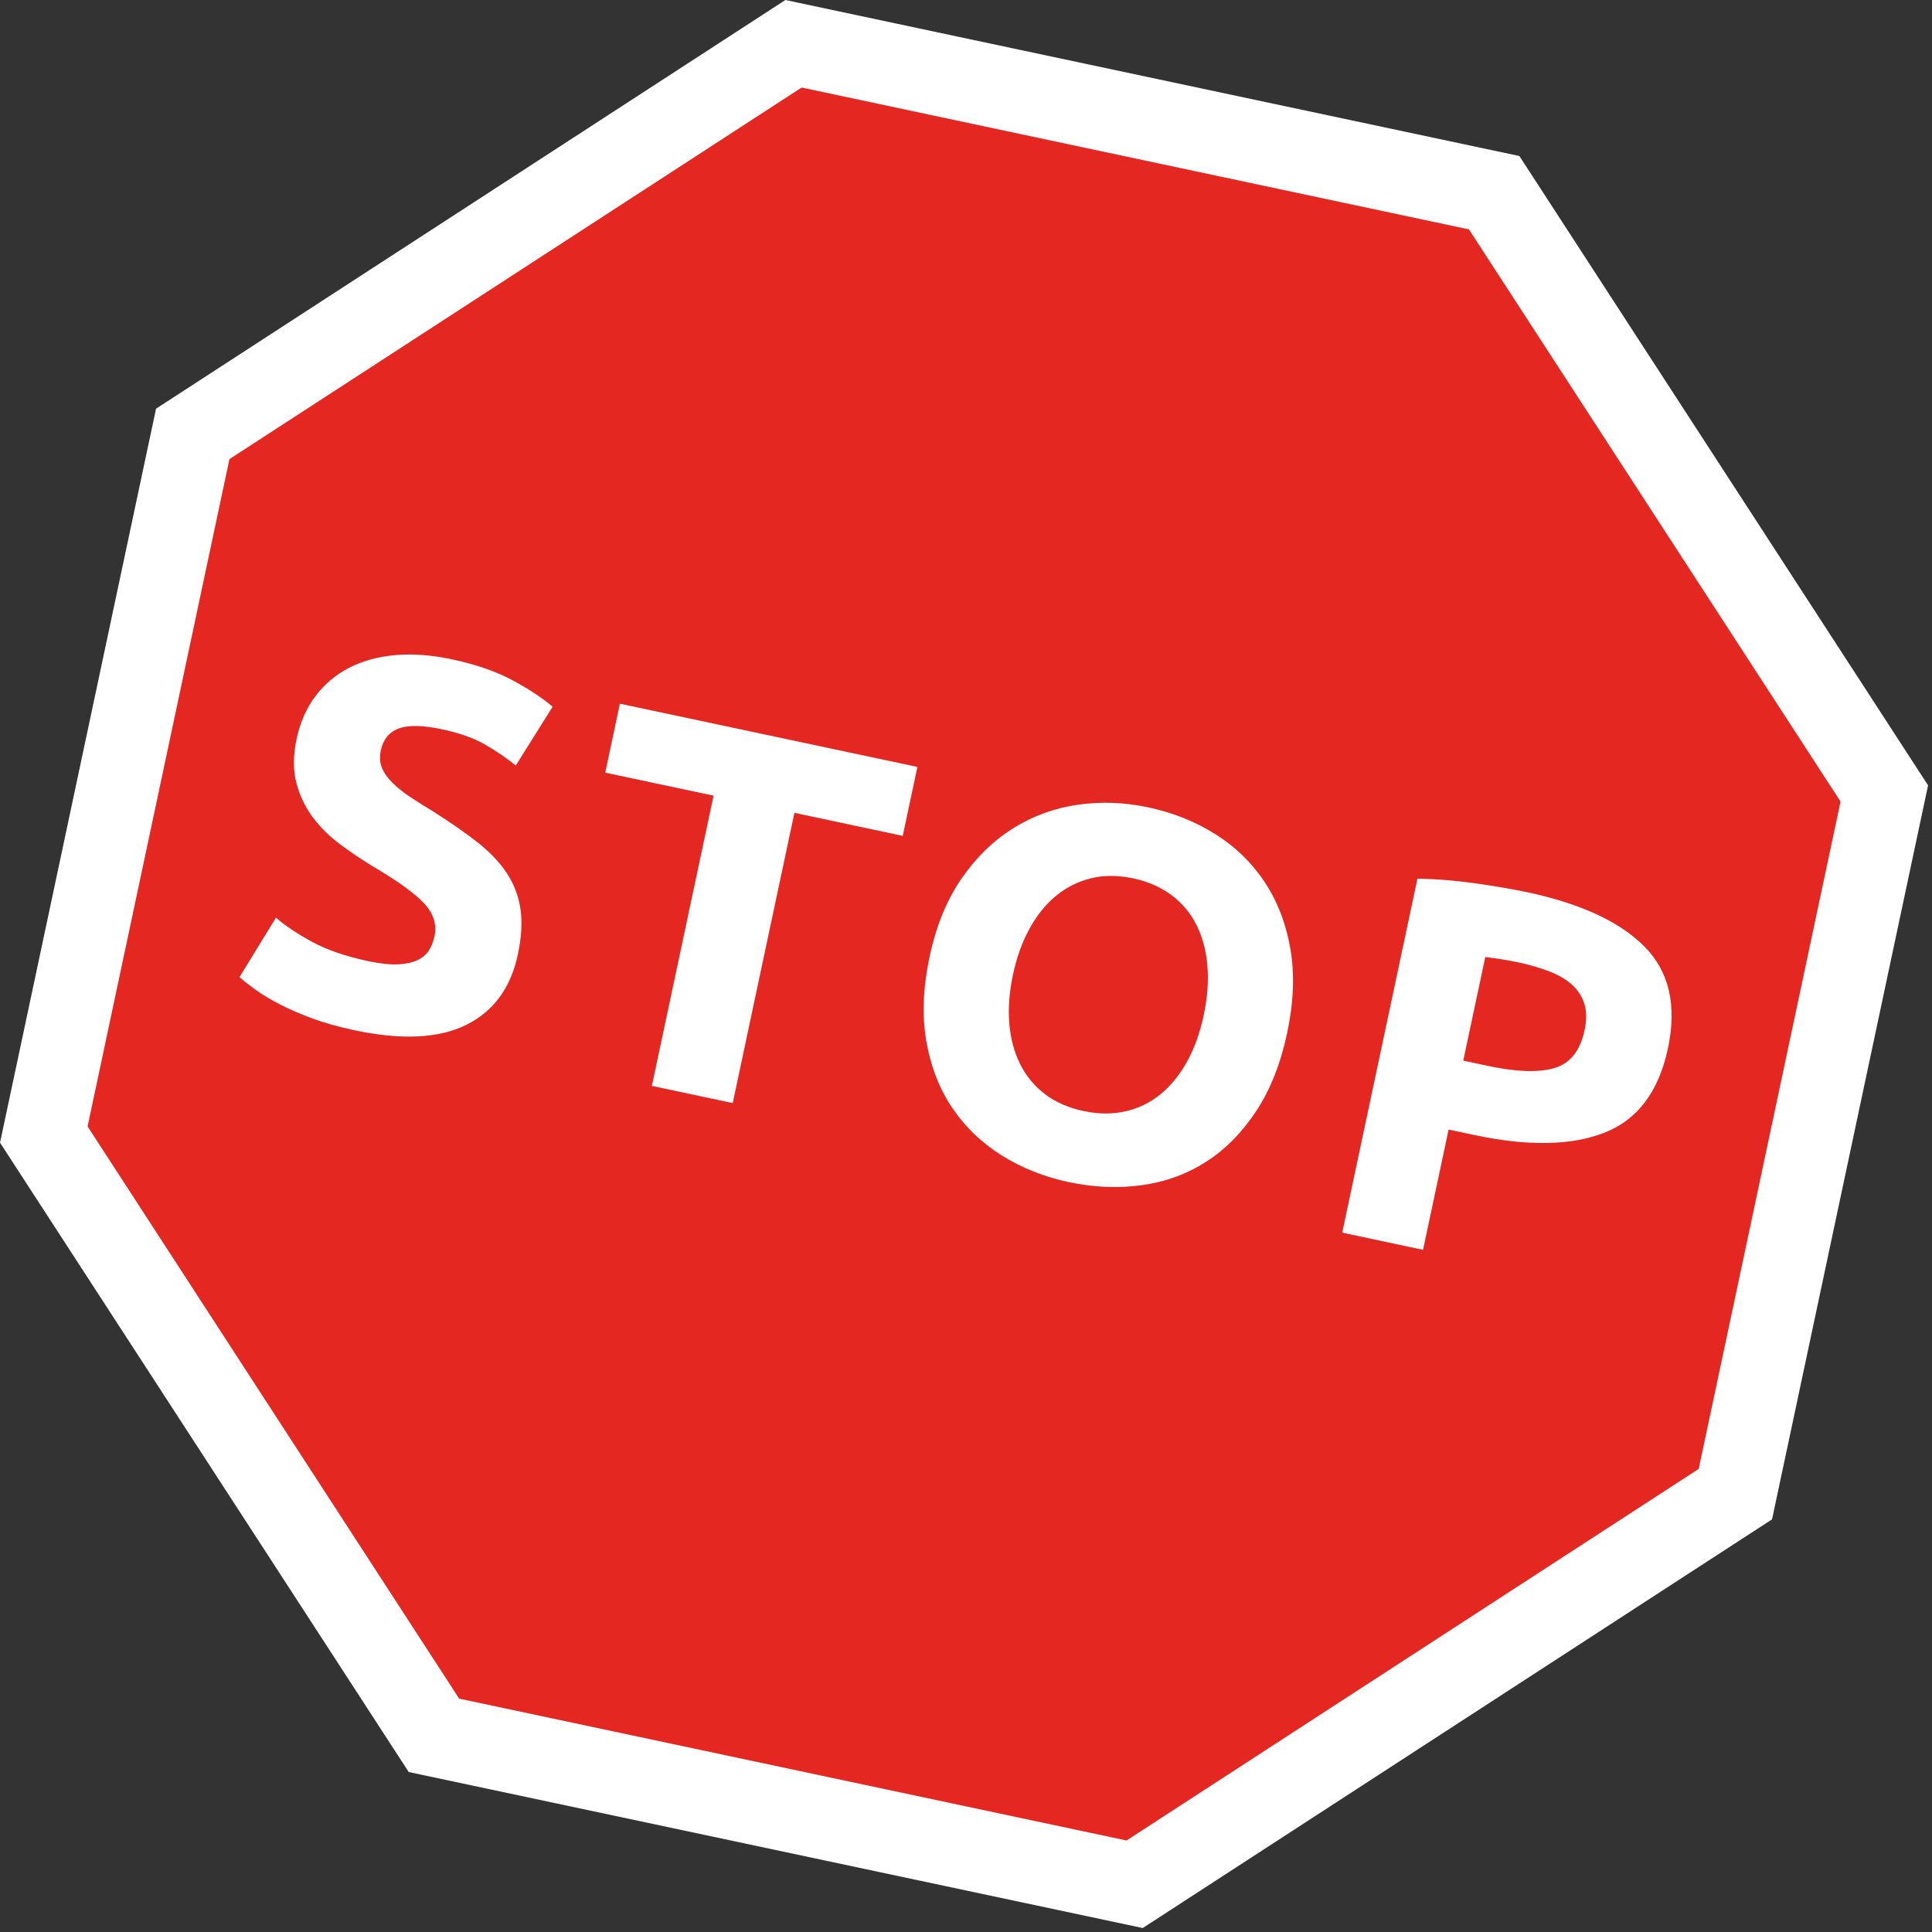 <?xml version="1.0" encoding="UTF-8" standalone="no"?>
<!DOCTYPE svg PUBLIC "-//W3C//DTD SVG 1.1//EN" "http://www.w3.org/Graphics/SVG/1.1/DTD/svg11.dtd">
<svg width="229px" height="229px" version="1.1" xmlns="http://www.w3.org/2000/svg" xmlns:xlink="http://www.w3.org/1999/xlink" xml:space="preserve" xmlns:serif="http://www.serif.com/" style="fill-rule:evenodd;clip-rule:evenodd;stroke-linejoin:round;stroke-miterlimit:2;">
    <rect width="100%" height="100%" fill="#333333" stroke="none"/>
    <g transform="matrix(1,0,0,1,-4018.98,-700.248)">
        <g transform="matrix(2,0,0,2,3788.51,0)">
            <g transform="matrix(1,0,0,1,205.281,455.143)">
                <path d="M0,-95.773L-43.5,-105.019L-80.798,-80.798L-90.044,-37.298L-65.823,-0L-22.322,9.246L14.975,-14.975L24.221,-58.476L0,-95.773Z" style="fill:#fff;fill-rule:nonzero;"/>
            </g>
        </g>
        <g transform="matrix(2,0,0,2,3788.51,0)">
            <g transform="matrix(1,0,0,1,202.293,450.794)">
                <path d="M0,-87.075L-39.55,-95.482L-73.46,-73.46L-81.867,-33.91L-59.845,-0L-20.295,8.407L13.615,-13.615L22.022,-53.165L0,-87.075Z" style="fill:#e42721;fill-rule:nonzero;"/>
            </g>
        </g>
        <g transform="matrix(2,0,0,2,3788.51,0)">
            <g transform="matrix(1,0,0,1,137.076,393.54)">
                <path d="M0,13.55C0.676,13.694 1.245,13.756 1.71,13.737C2.174,13.718 2.56,13.64 2.868,13.501C3.175,13.364 3.408,13.173 3.567,12.928C3.726,12.684 3.841,12.397 3.91,12.07C4.058,11.374 3.853,10.725 3.296,10.126C2.739,9.525 1.718,8.79 0.234,7.918C-0.41,7.524 -1.047,7.095 -1.675,6.629C-2.304,6.164 -2.843,5.632 -3.294,5.033C-3.745,4.434 -4.071,3.755 -4.273,2.995C-4.476,2.235 -4.472,1.363 -4.263,0.38C-4.054,-0.602 -3.682,-1.449 -3.146,-2.159C-2.61,-2.869 -1.945,-3.429 -1.152,-3.838C-0.358,-4.247 0.551,-4.498 1.577,-4.59C2.602,-4.682 3.719,-4.6 4.927,-4.344C6.36,-4.039 7.567,-3.622 8.546,-3.093C9.525,-2.564 10.313,-2.043 10.91,-1.531L8.725,1.953C8.196,1.52 7.594,1.108 6.917,0.718C6.24,0.328 5.39,0.025 4.366,-0.193C3.219,-0.437 2.361,-0.453 1.792,-0.243C1.223,-0.032 0.869,0.401 0.729,1.057C0.647,1.446 0.669,1.793 0.797,2.098C0.925,2.404 1.135,2.7 1.427,2.986C1.719,3.273 2.066,3.551 2.47,3.818C2.873,4.086 3.321,4.368 3.815,4.666C4.833,5.311 5.71,5.919 6.444,6.493C7.178,7.066 7.76,7.677 8.19,8.324C8.619,8.973 8.891,9.683 9.005,10.456C9.118,11.229 9.067,12.128 8.849,13.152C8.427,15.138 7.403,16.531 5.778,17.33C4.152,18.13 1.937,18.232 -0.868,17.635C-1.81,17.435 -2.648,17.198 -3.382,16.924C-4.116,16.651 -4.757,16.37 -5.306,16.082C-5.854,15.795 -6.319,15.514 -6.7,15.24C-7.08,14.966 -7.397,14.718 -7.648,14.493L-5.487,10.971C-4.927,11.455 -4.21,11.933 -3.337,12.408C-2.464,12.882 -1.351,13.263 0,13.55" style="fill:#fff;fill-rule:nonzero;"/>
            </g>
        </g>
        <g transform="matrix(2,0,0,2,3788.51,0)">
            <g transform="matrix(1,0,0,1,169.604,411.75)">
                <path d="M0,-16.173L-0.868,-12.088L-7.288,-13.452L-10.944,3.748L-15.736,2.73L-12.079,-14.471L-18.499,-15.835L-17.631,-19.921L0,-16.173Z" style="fill:#fff;fill-rule:nonzero;"/>
            </g>
        </g>
        <g transform="matrix(2,0,0,2,3788.51,0)">
            <g transform="matrix(1,0,0,1,175.269,410.289)">
                <path d="M0,-2.4C-0.222,-1.356 -0.295,-0.386 -0.217,0.508C-0.139,1.402 0.076,2.202 0.429,2.908C0.781,3.614 1.271,4.206 1.898,4.681C2.524,5.157 3.288,5.49 4.189,5.682C5.069,5.869 5.898,5.874 6.674,5.696C7.45,5.519 8.143,5.179 8.753,4.677C9.362,4.176 9.884,3.532 10.319,2.747C10.753,1.962 11.081,1.047 11.303,0.003C11.525,-1.042 11.598,-2.016 11.523,-2.92C11.448,-3.824 11.233,-4.629 10.881,-5.336C10.528,-6.042 10.033,-6.634 9.397,-7.112C8.76,-7.59 8.001,-7.923 7.121,-8.11C6.219,-8.301 5.385,-8.302 4.617,-8.112C3.849,-7.922 3.16,-7.576 2.551,-7.075C1.941,-6.572 1.418,-5.924 0.981,-5.129C0.544,-4.333 0.218,-3.424 0,-2.4M16.249,1.054C15.861,2.877 15.249,4.421 14.413,5.688C13.576,6.954 12.588,7.954 11.448,8.685C10.308,9.417 9.038,9.88 7.638,10.074C6.237,10.269 4.789,10.207 3.295,9.89C1.841,9.581 0.519,9.053 -0.671,8.308C-1.861,7.563 -2.838,6.623 -3.603,5.486C-4.367,4.35 -4.879,3.032 -5.138,1.532C-5.397,0.032 -5.333,-1.628 -4.945,-3.451C-4.558,-5.273 -3.931,-6.815 -3.064,-8.075C-2.197,-9.336 -1.176,-10.333 -0.003,-11.068C1.169,-11.804 2.446,-12.27 3.826,-12.47C5.205,-12.669 6.602,-12.618 8.015,-12.318C9.469,-12.009 10.791,-11.481 11.981,-10.736C13.171,-9.991 14.146,-9.045 14.909,-7.899C15.671,-6.752 16.182,-5.429 16.441,-3.929C16.7,-2.43 16.636,-0.768 16.249,1.054" style="fill:#fff;fill-rule:nonzero;"/>
            </g>
        </g>
        <g transform="matrix(2,0,0,2,3788.51,0)">
            <g transform="matrix(1,0,0,1,205.185,419.239)">
                <path d="M0,-12.086C-0.348,-12.16 -0.693,-12.223 -1.035,-12.274C-1.378,-12.325 -1.674,-12.367 -1.924,-12.399L-3.23,-6.256L-1.725,-5.936C-0.066,-5.583 1.231,-5.543 2.166,-5.815C3.101,-6.087 3.7,-6.837 3.961,-8.066C4.087,-8.659 4.084,-9.174 3.952,-9.609C3.82,-10.043 3.579,-10.421 3.23,-10.741C2.88,-11.062 2.428,-11.329 1.875,-11.543C1.321,-11.757 0.696,-11.938 0,-12.086M0.561,-16.237C3.735,-15.562 6.053,-14.486 7.516,-13.009C8.978,-11.531 9.439,-9.523 8.9,-6.984C8.356,-4.424 7.103,-2.759 5.141,-1.988C3.179,-1.217 0.602,-1.172 -2.593,-1.851L-4.098,-2.171L-5.613,4.956L-10.404,3.937L-5.945,-17.042C-4.857,-17.024 -3.721,-16.933 -2.536,-16.766C-1.352,-16.6 -0.319,-16.424 0.561,-16.237" style="fill:#fff;fill-rule:nonzero;"/>
            </g>
        </g>
    </g>
</svg>
